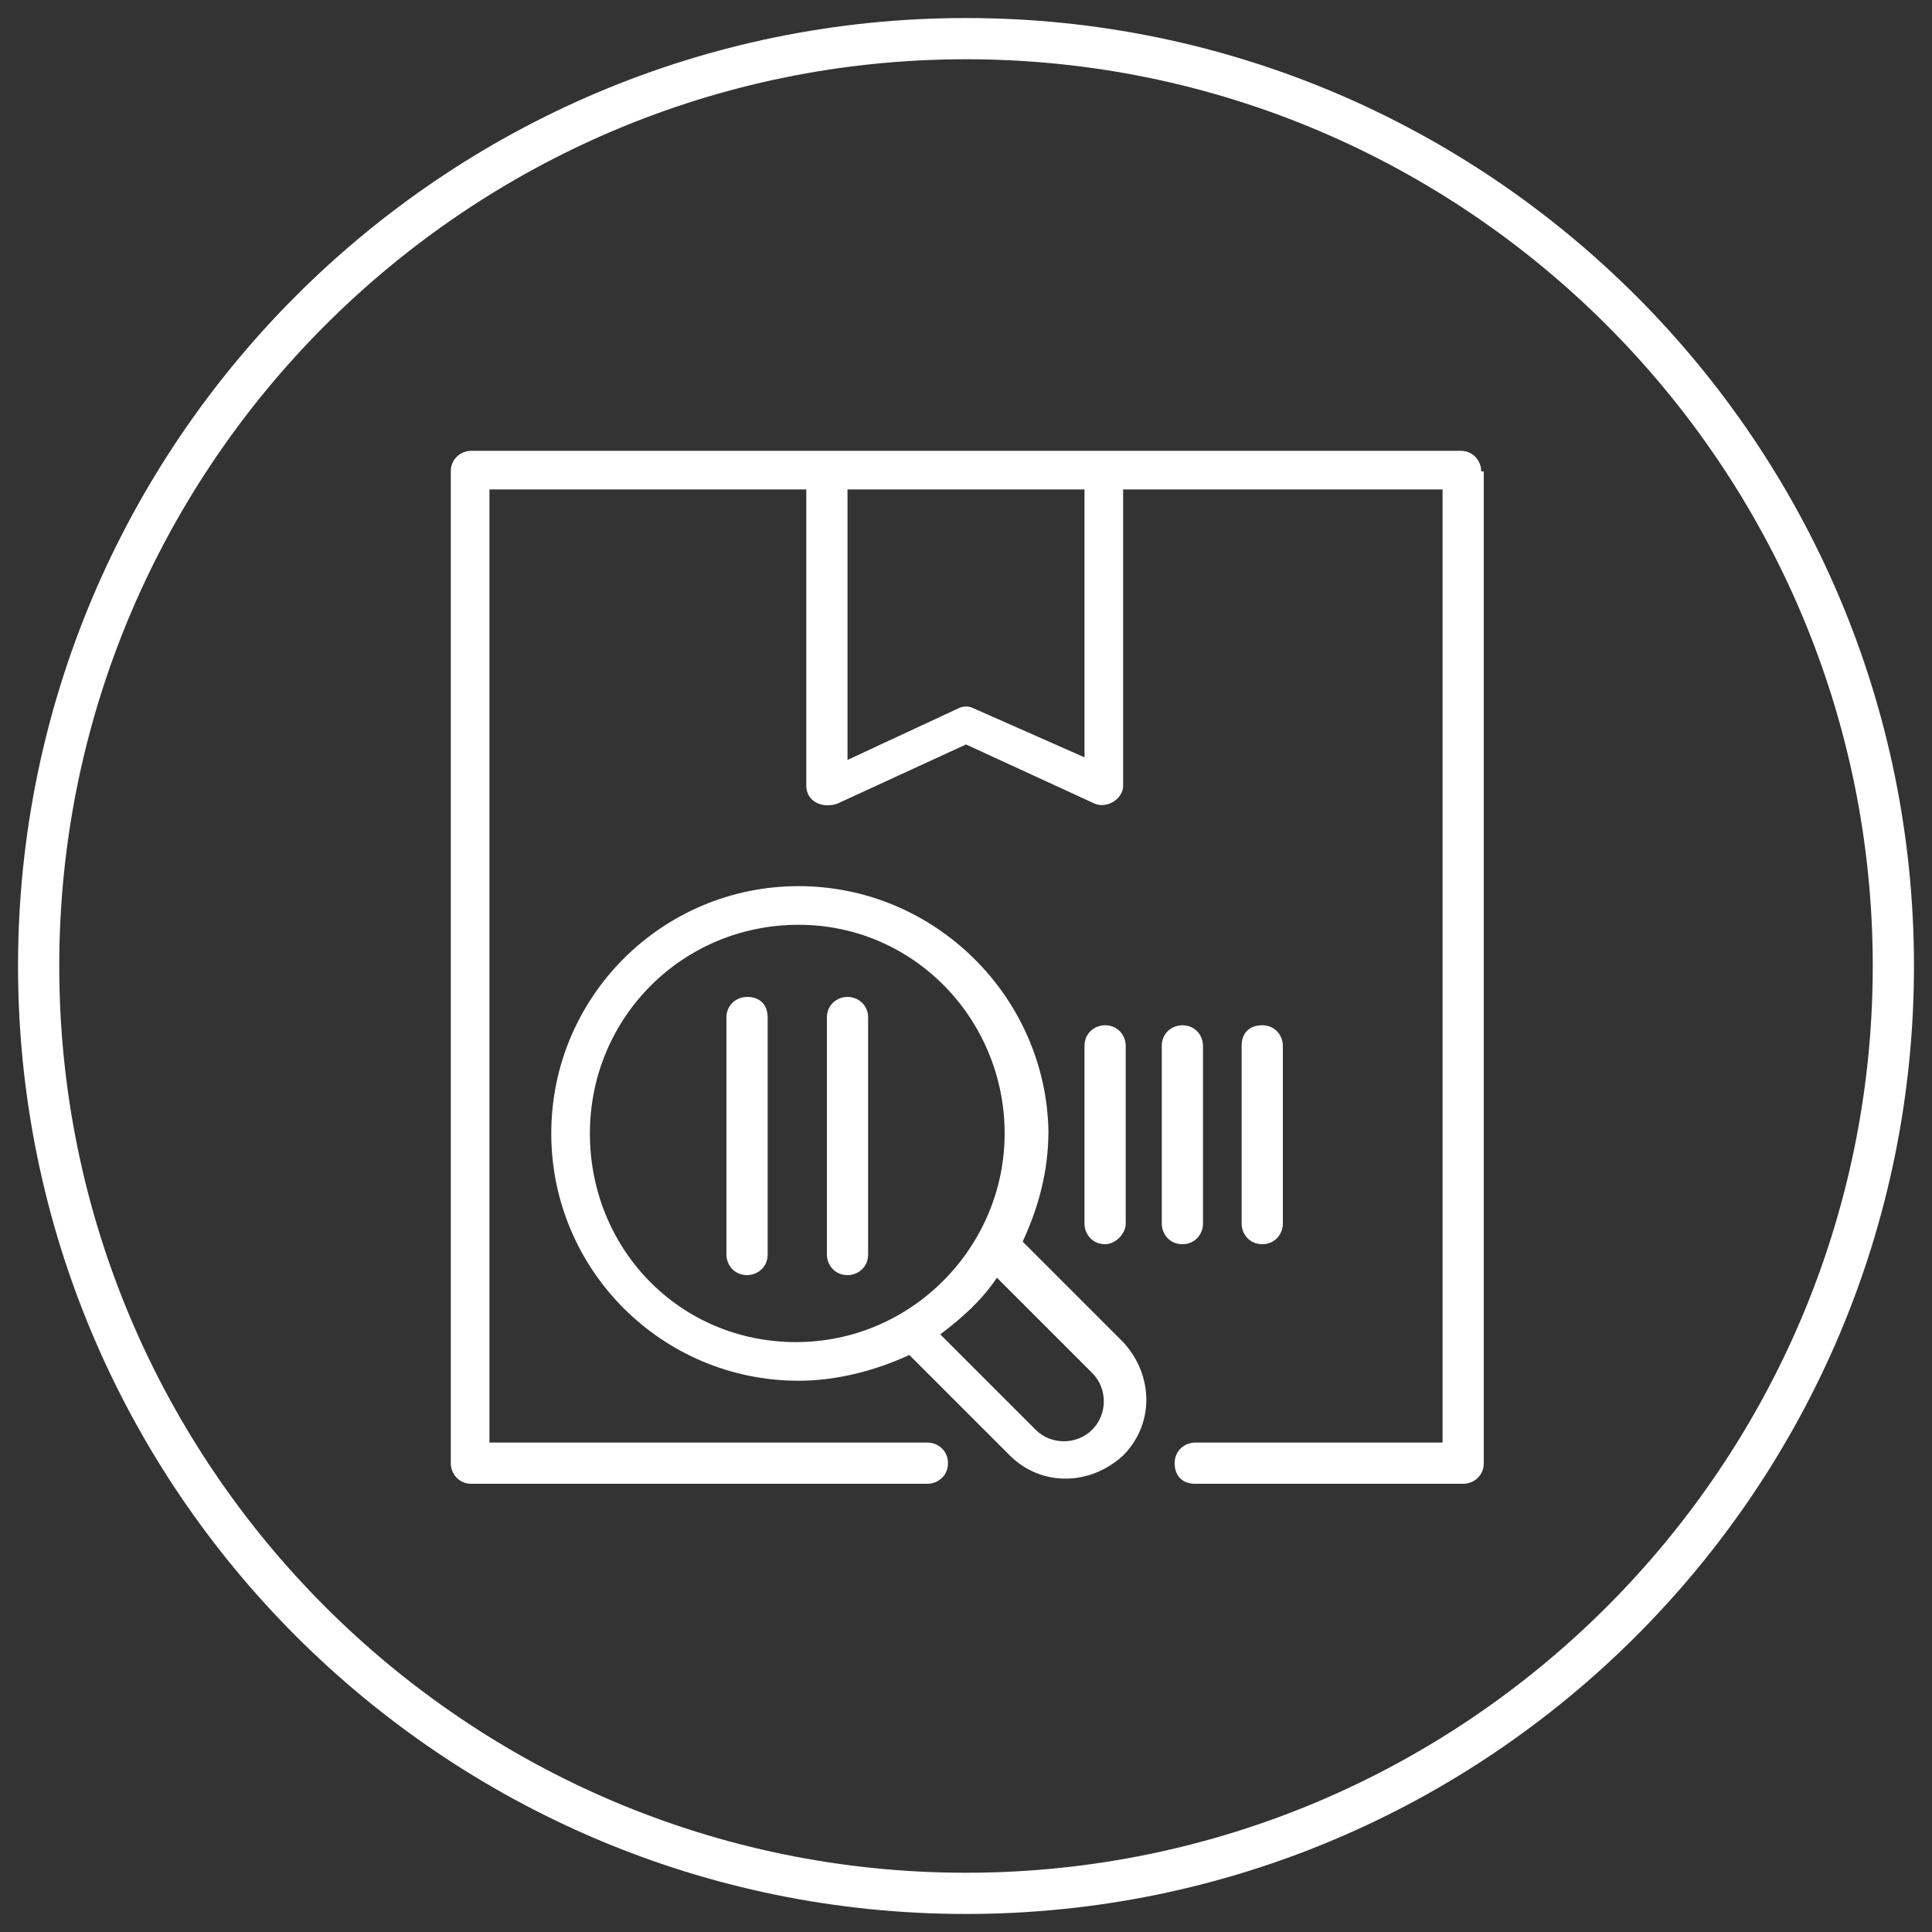 <?xml version="1.0" encoding="utf-8"?>
<!-- Generator: Adobe Illustrator 28.2.0, SVG Export Plug-In . SVG Version: 6.00 Build 0)  -->
<svg version="1.1" id="Layer_1" xmlns="http://www.w3.org/2000/svg" xmlns:xlink="http://www.w3.org/1999/xlink" x="0px"
     y="0px"
     viewBox="0 0 75 75" style="enable-background:new 0 0 75 75;" xml:space="preserve">
<rect x="0" y="0" width="75" height="75" fill="#333333" stroke="none"/>
<style type="text/css">
	path{fill:#FFFFFF;}
</style>
    <g>
	<g>
		<g>
			<path d="M37.5,74.3c-20.3,0-36.8-16.5-36.8-36.8S17.2,0.7,37.5,0.7s36.8,16.5,36.8,36.8S57.8,74.3,37.5,74.3z M37.5,2.3
				C18.1,2.3,2.3,18.1,2.3,37.5s15.8,35.2,35.2,35.2s35.2-15.8,35.2-35.2S56.9,2.3,37.5,2.3z"/>
		</g>
	</g>
        <g>
		<path d="M57.5,18.3c0-0.4-0.3-0.8-0.8-0.8H18.3c-0.4,0-0.8,0.3-0.8,0.8v38.5c0,0.4,0.3,0.8,0.8,0.8H36c0.4,0,0.8-0.3,0.8-0.8
			S36.4,56,36,56H19V19h12.3v11.5c0,0.6,0.6,0.9,1.2,0.7l5-2.3l5,2.3c0.5,0.2,1.1-0.2,1.1-0.7c0,0,0-11.5,0-11.5H56V56h-9.6
			c-0.4,0-0.8,0.3-0.8,0.8s0.3,0.8,0.8,0.8h10.4c0.4,0,0.8-0.3,0.8-0.8V18.3z M42.1,29.4l-4.3-1.9c-0.2-0.1-0.4-0.1-0.6,0l-4.3,2V19
			h9.2V29.4z"/>
            <path d="M31,34.4c-5.3,0-9.6,4.3-9.6,9.6s4.3,9.6,9.6,9.6c1.5,0,3-0.4,4.3-1l3.9,3.9c1.2,1.2,3.1,1.2,4.4,0c1.2-1.2,1.2-3.1,0-4.4
			l-3.9-3.9c0.6-1.3,1-2.7,1-4.3C40.6,38.7,36.3,34.4,31,34.4z M22.9,44c0-4.5,3.6-8.1,8.1-8.1S39,39.6,39,44s-3.6,8.1-8.1,8.1
			S22.9,48.5,22.9,44z M42.4,53.3c0.6,0.6,0.6,1.6,0,2.2c-0.6,0.6-1.6,0.6-2.2,0l-3.7-3.7c0.8-0.6,1.6-1.3,2.2-2.2L42.4,53.3z"/>
            <path d="M43.7,47.5v-6.9c0-0.4-0.3-0.8-0.8-0.8c-0.4,0-0.8,0.3-0.8,0.8v6.9c0,0.4,0.3,0.8,0.8,0.8C43.3,48.3,43.7,47.9,43.7,47.5z
			"/>
            <path d="M46.7,47.5v-6.9c0-0.4-0.3-0.8-0.8-0.8c-0.4,0-0.8,0.3-0.8,0.8v6.9c0,0.4,0.3,0.8,0.8,0.8C46.4,48.3,46.7,47.9,46.7,47.5z
			"/>
            <path d="M49.8,47.5v-6.9c0-0.4-0.3-0.8-0.8-0.8s-0.8,0.3-0.8,0.8v6.9c0,0.4,0.3,0.8,0.8,0.8S49.8,47.9,49.8,47.5z"/>
            <path d="M29,38.7c-0.4,0-0.8,0.3-0.8,0.8v9.2c0,0.4,0.3,0.8,0.8,0.8c0.4,0,0.8-0.3,0.8-0.8v-9.2C29.8,39,29.5,38.7,29,38.7z"/>
            <path d="M32.9,38.7c-0.4,0-0.8,0.3-0.8,0.8v9.2c0,0.4,0.3,0.8,0.8,0.8c0.4,0,0.8-0.3,0.8-0.8v-9.2C33.7,39,33.3,38.7,32.9,38.7z"
            />
	</g>
</g>
</svg>

